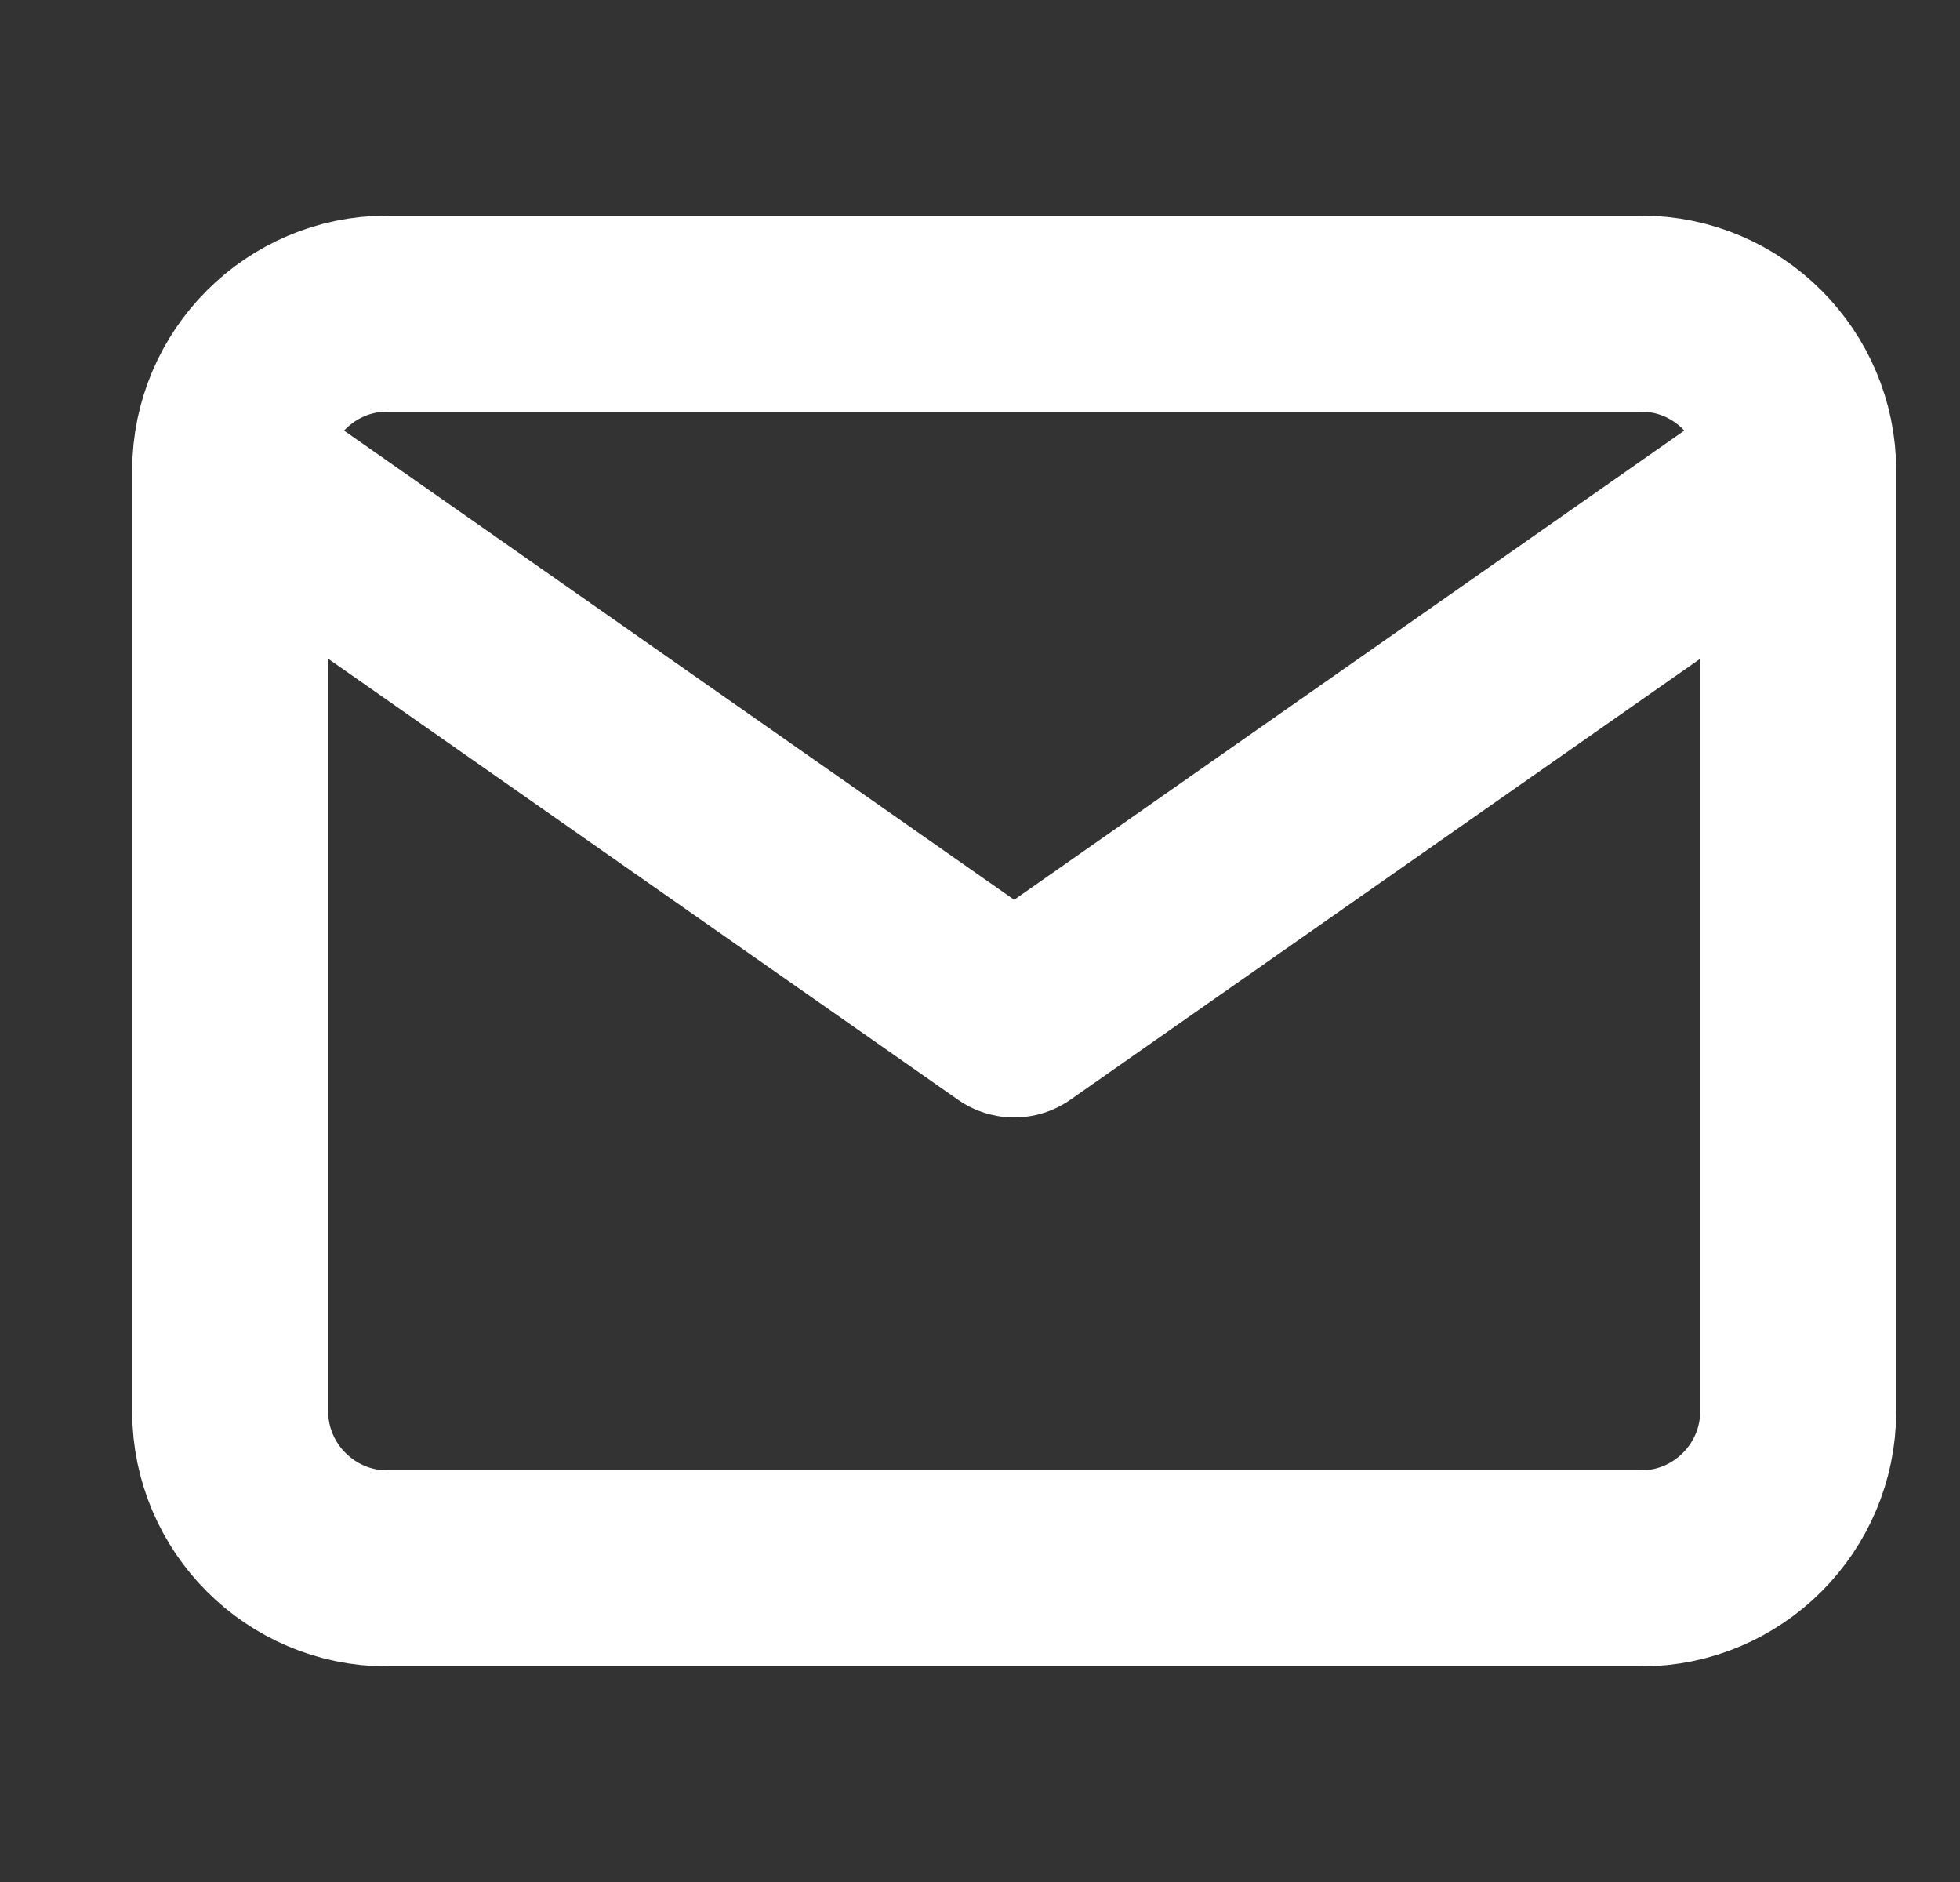 <svg width="25" height="24" viewBox="0 0 25 24" fill="none" xmlns="http://www.w3.org/2000/svg">
<rect x="0" y="0" width="25" height="24" fill="#333333" stroke="none"/>
<g clip-path="url(#clip0_4_243)">
<path d="M22.936 6C22.936 4.9 22.036 4 20.936 4H4.936C3.836 4 2.936 4.9 2.936 6M22.936 6V18C22.936 19.1 22.036 20 20.936 20H4.936C3.836 20 2.936 19.1 2.936 18V6M22.936 6L12.936 13L2.936 6" stroke="white" stroke-width="2.5" stroke-linecap="round" stroke-linejoin="round"/>
</g>
<defs>
<clipPath id="clip0_4_243">
<rect width="24" height="24" fill="white" transform="translate(0.936)"/>
</clipPath>
</defs>
</svg>
